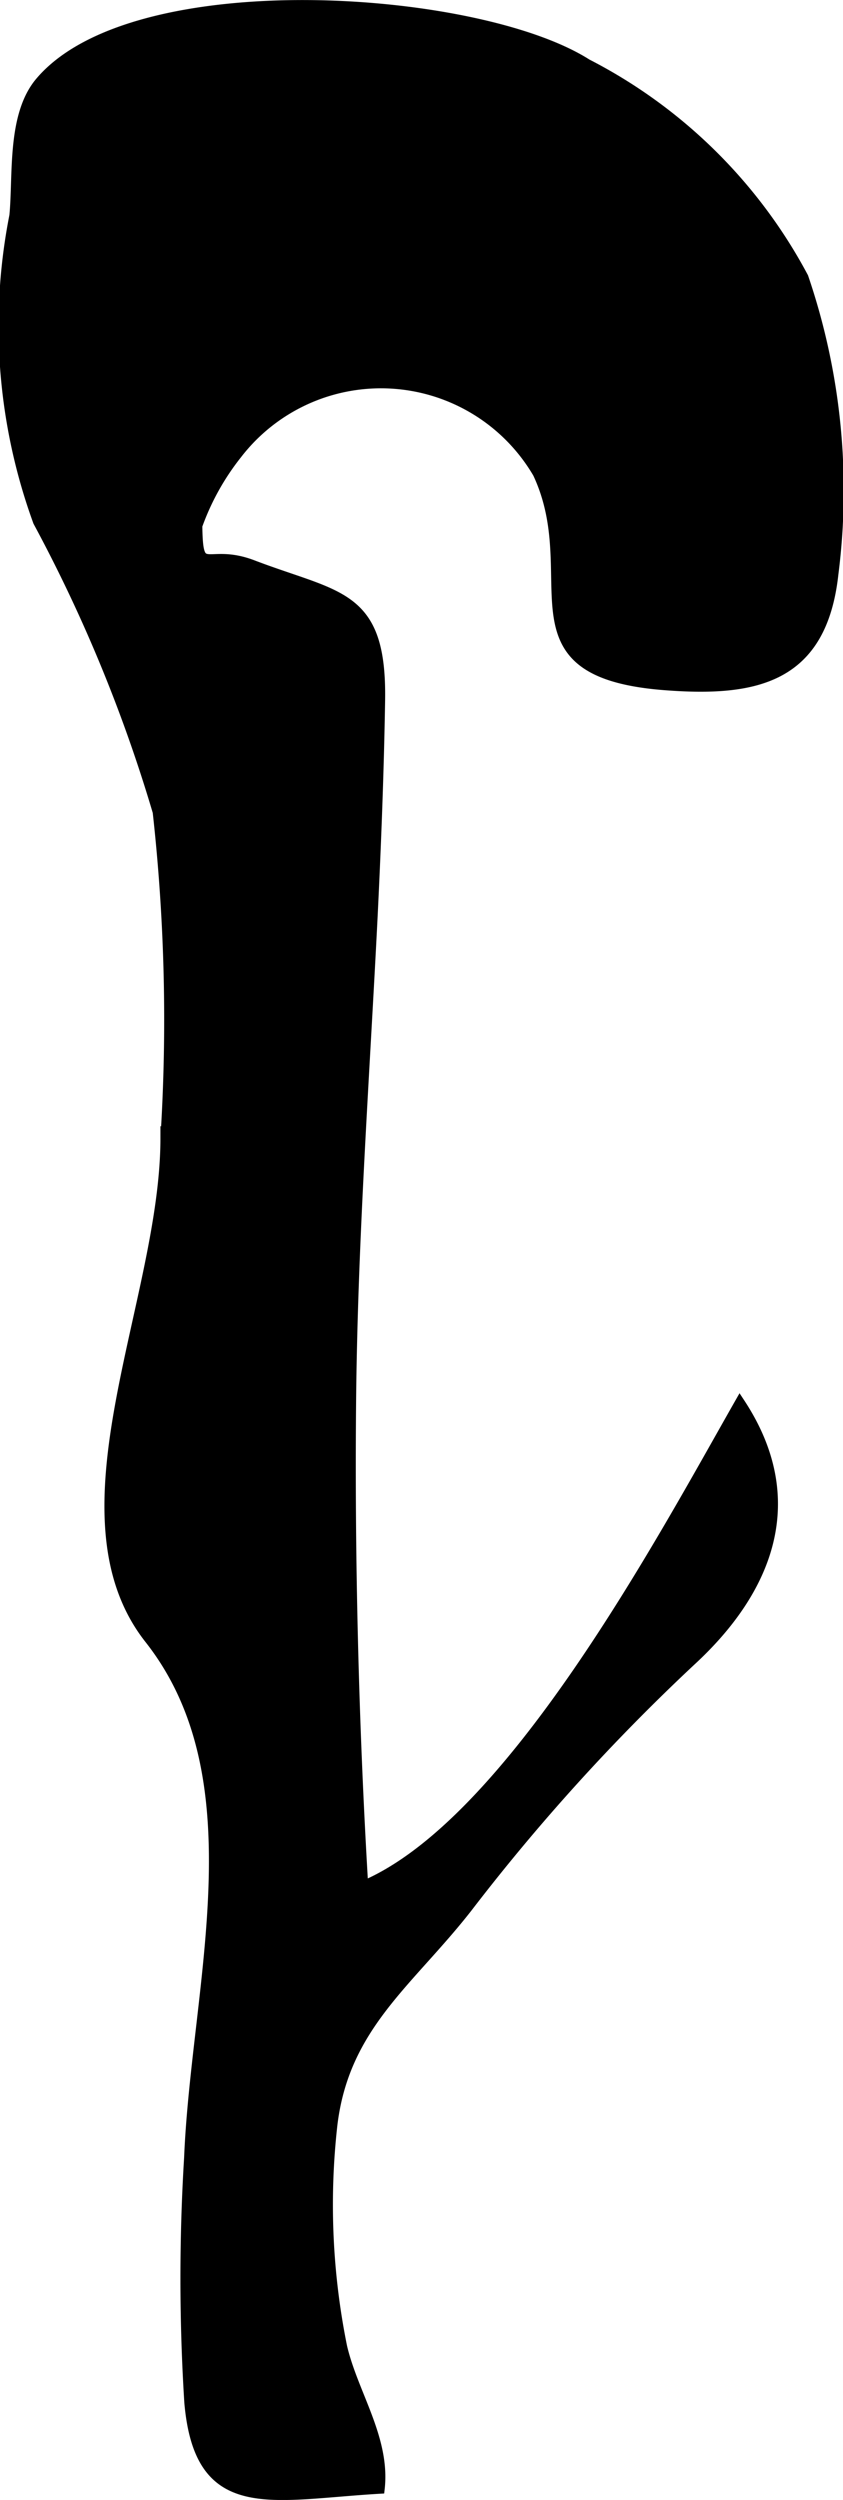 <?xml version="1.0" encoding="UTF-8"?>
<svg xmlns="http://www.w3.org/2000/svg"
     version="1.1"
     width="4.408mm"
     height="13.067mm"
     viewBox="0 0 12.495 37.039">
   <defs>
      <style type="text/css"><![CDATA[
      .a {
        stroke: #000;
        stroke-miterlimit: 10;
        stroke-width: 0.15px;
      }
    ]]></style>
   </defs>
   <path class="a"
         d="M8.699.947a7.529,7.529,0,0,1,3.208,3.161,9.777,9.777,0,0,1,.445,4.394c-.169,1.544-1.143,1.752-2.491,1.649-2.44-.185-1.162-1.589-1.889-3.139a2.693,2.693,0,0,0-4.459-.284,3.713,3.713,0,0,0-.589,1.06c.009.807.134.321.822.584,1.273.486,1.914.415,1.887,2.009-.017,1.044-.058,2.119-.11,3.181-.119,2.378-.293,4.75-.319,7.122-.025,2.375.038,4.909.179,7.259,2.189-.924,4.426-5.126,5.583-7.158.95,1.44.417,2.773-.73,3.827a30.015,30.015,0,0,0-3.308,3.649c-.867,1.109-1.822,1.75-2.001,3.21a10.612,10.612,0,0,0,.143,3.298c.163.7.641,1.36.557,2.103-1.632.096-2.67.439-2.82-1.278a29.361,29.361,0,0,1-.003-3.626c.104-2.546,1.055-5.599-.588-7.686-1.461-1.854.237-5,.237-7.42a27.856,27.856,0,0,0-.115-4.833,22.52,22.52,0,0,0-1.773-4.301A8.456,8.456,0,0,1,.214,3.194c.057-.595-.039-1.486.383-1.982C1.993-.435,7.081-.083,8.699.947Z"/>
</svg>
